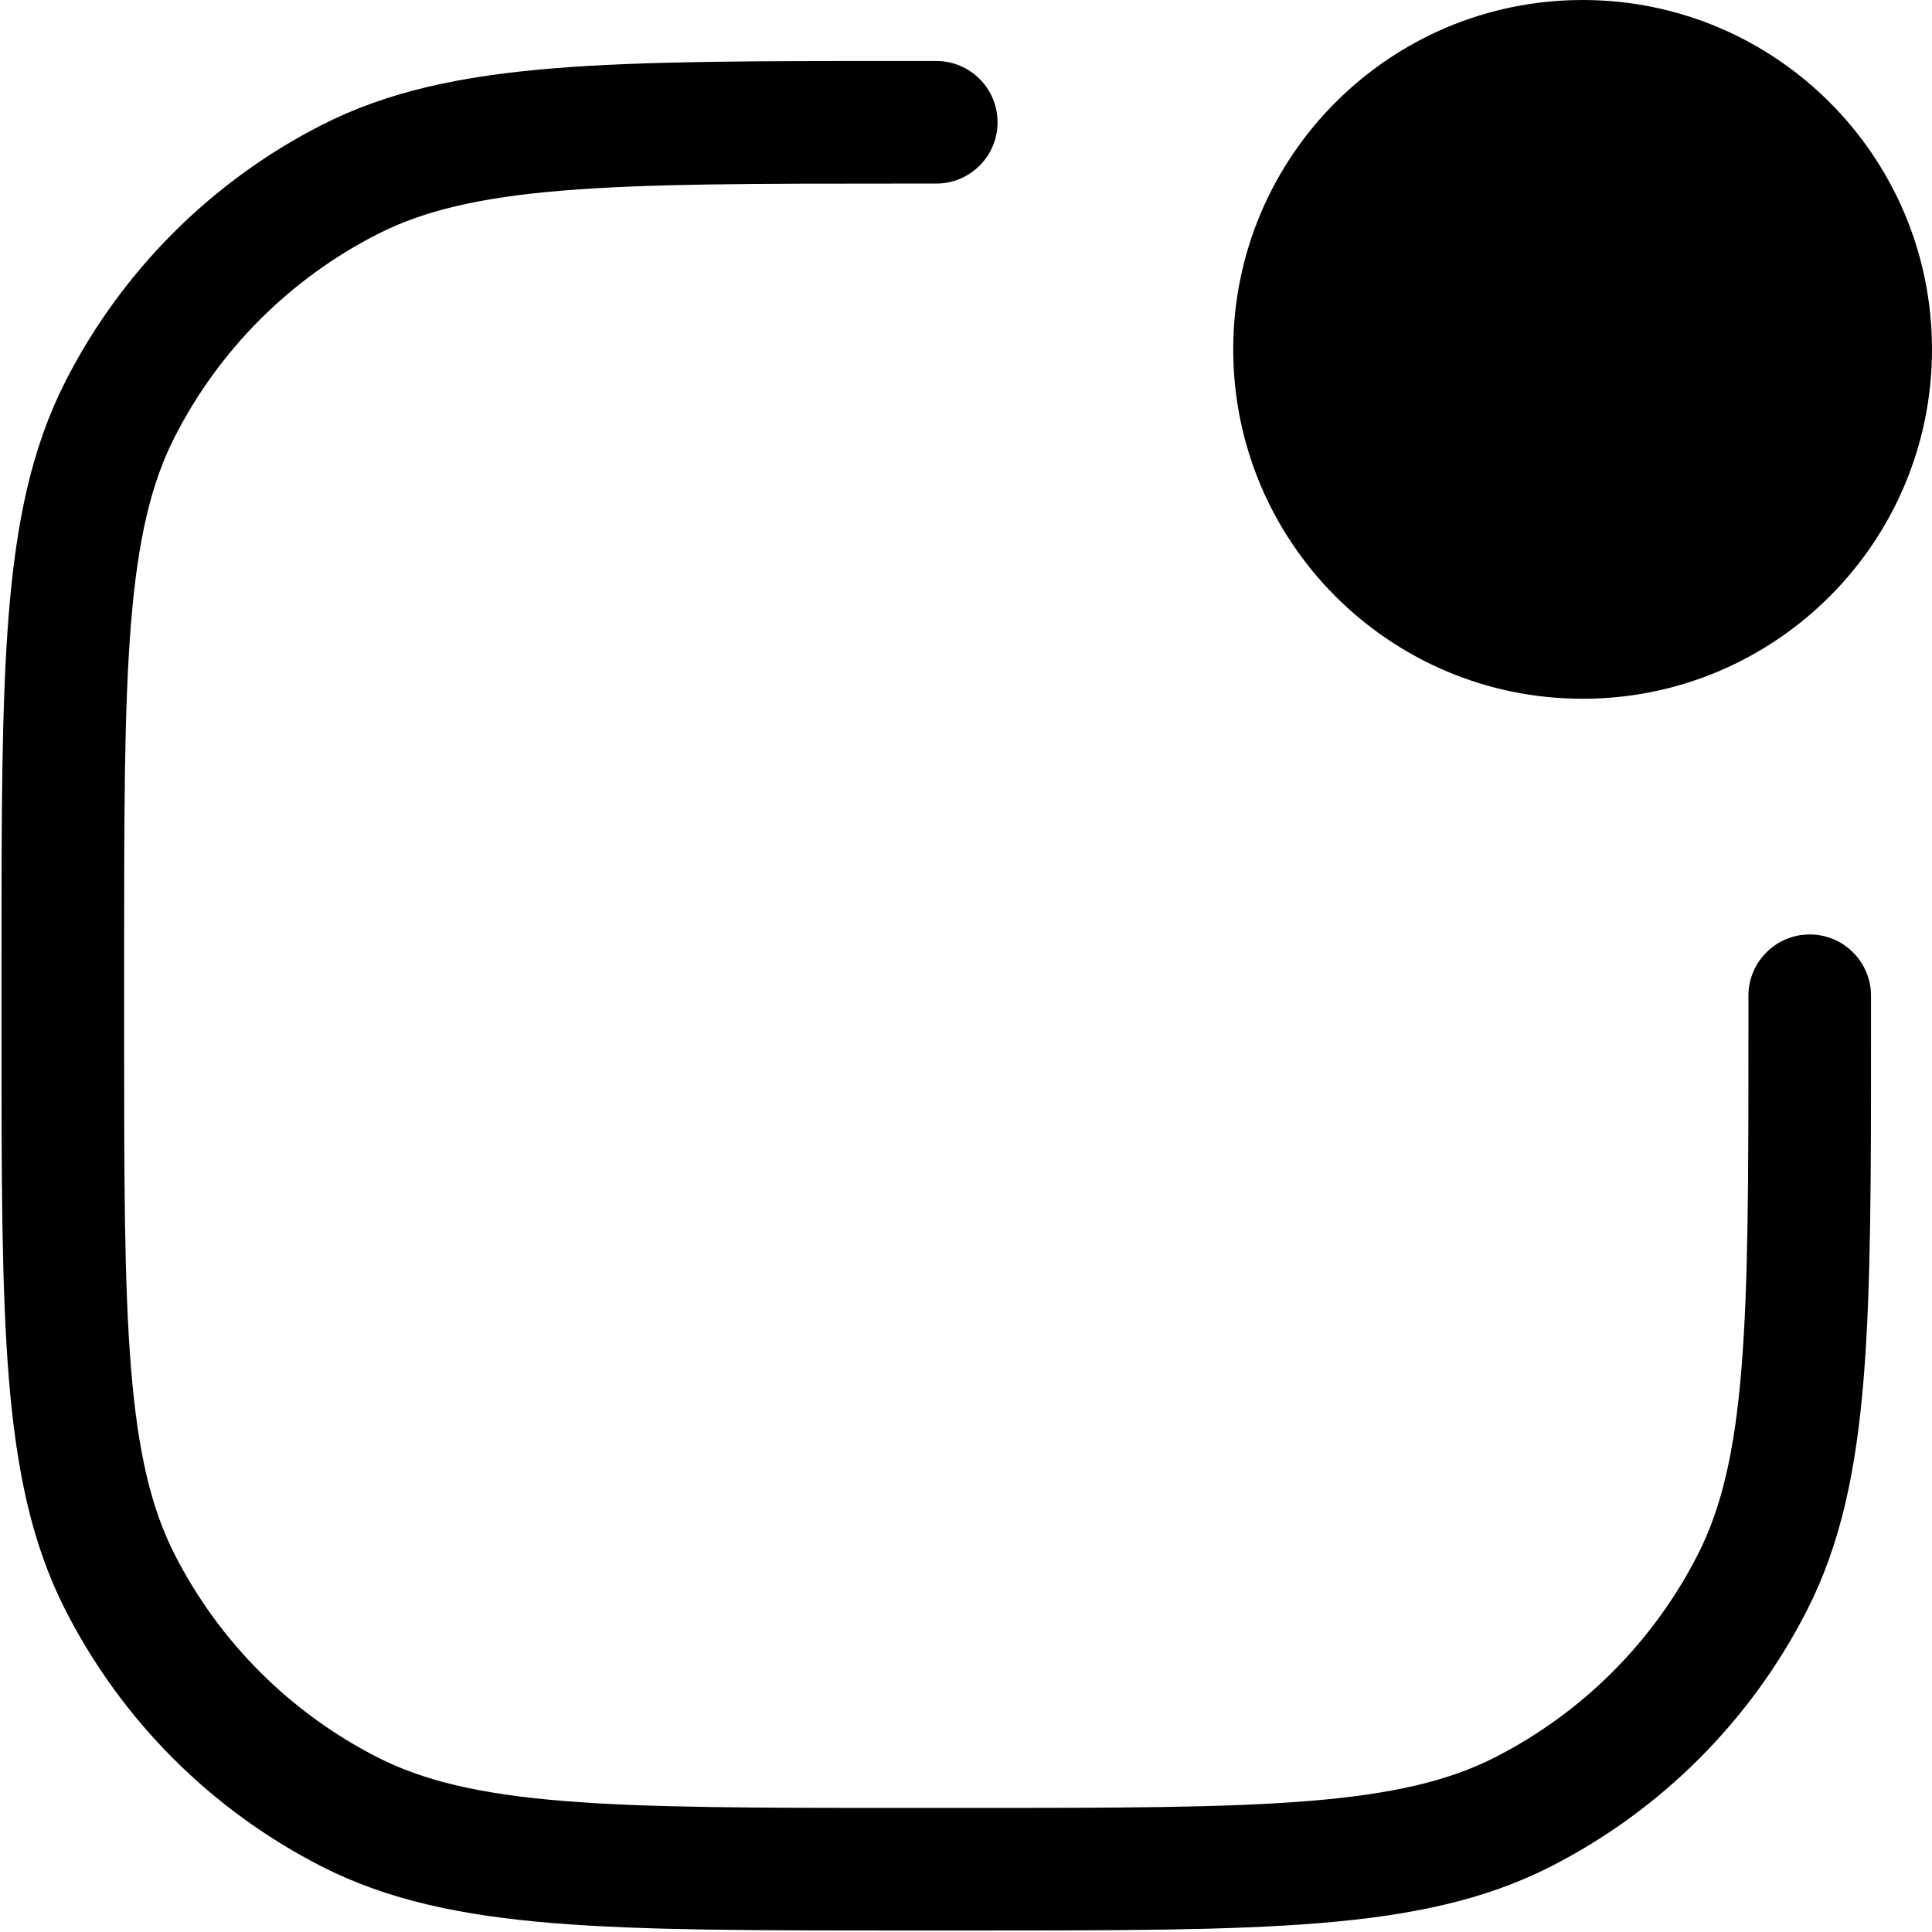 <svg width="202" height="202" viewBox="0 0 202 202" fill="none" xmlns="http://www.w3.org/2000/svg">
<path fillRule="evenodd" clipRule="evenodd" d="M165.469 73.059C185.644 73.059 201.999 56.705 201.999 36.53C201.999 16.355 185.644 0 165.469 0C145.295 0 128.94 16.355 128.94 36.53C128.94 56.705 145.295 73.059 165.469 73.059ZM94.457 6.376H94.166C79.03 6.376 67.278 6.376 57.856 7.146C48.3 7.927 40.58 9.532 33.651 13.062C22.109 18.943 12.725 28.327 6.844 39.869C3.313 46.798 1.709 54.519 0.928 64.075C0.158 73.496 0.158 85.249 0.158 100.384V100.676V107.543V107.834C0.158 122.97 0.158 134.723 0.928 144.144C1.709 153.7 3.313 161.421 6.844 168.35C12.725 179.892 22.109 189.276 33.651 195.157C40.58 198.687 48.3 200.292 57.856 201.073C67.278 201.842 79.03 201.842 94.165 201.842H94.166H94.457H101.325H101.616H101.617C116.752 201.842 128.505 201.842 137.926 201.073C147.482 200.292 155.202 198.687 162.132 195.157C173.674 189.276 183.057 179.892 188.938 168.35C192.469 161.421 194.073 153.7 194.854 144.144C195.624 134.723 195.624 122.971 195.624 107.835V107.835V107.543V104.109C195.624 100.57 192.755 97.701 189.215 97.701C185.676 97.701 182.807 100.57 182.807 104.109V107.543C182.807 123.031 182.802 134.262 182.079 143.1C181.363 151.864 179.974 157.71 177.518 162.531C172.866 171.661 165.443 179.084 156.313 183.736C151.491 186.193 145.646 187.582 136.882 188.298C128.043 189.02 116.813 189.025 101.325 189.025H94.457C78.969 189.025 67.739 189.02 58.9 188.298C50.137 187.582 44.291 186.193 39.469 183.736C30.339 179.084 22.916 171.661 18.264 162.531C15.808 157.71 14.419 151.864 13.703 143.1C12.98 134.262 12.976 123.031 12.976 107.543V100.676C12.976 85.188 12.98 73.957 13.703 65.118C14.419 56.355 15.808 50.509 18.264 45.688C22.916 36.558 30.339 29.135 39.469 24.483C44.291 22.026 50.137 20.637 58.9 19.921C67.739 19.199 78.969 19.194 94.457 19.194H97.891C101.43 19.194 104.3 16.325 104.3 12.785C104.3 9.246 101.43 6.376 97.891 6.376H94.457Z" fill="black"/>
</svg>
